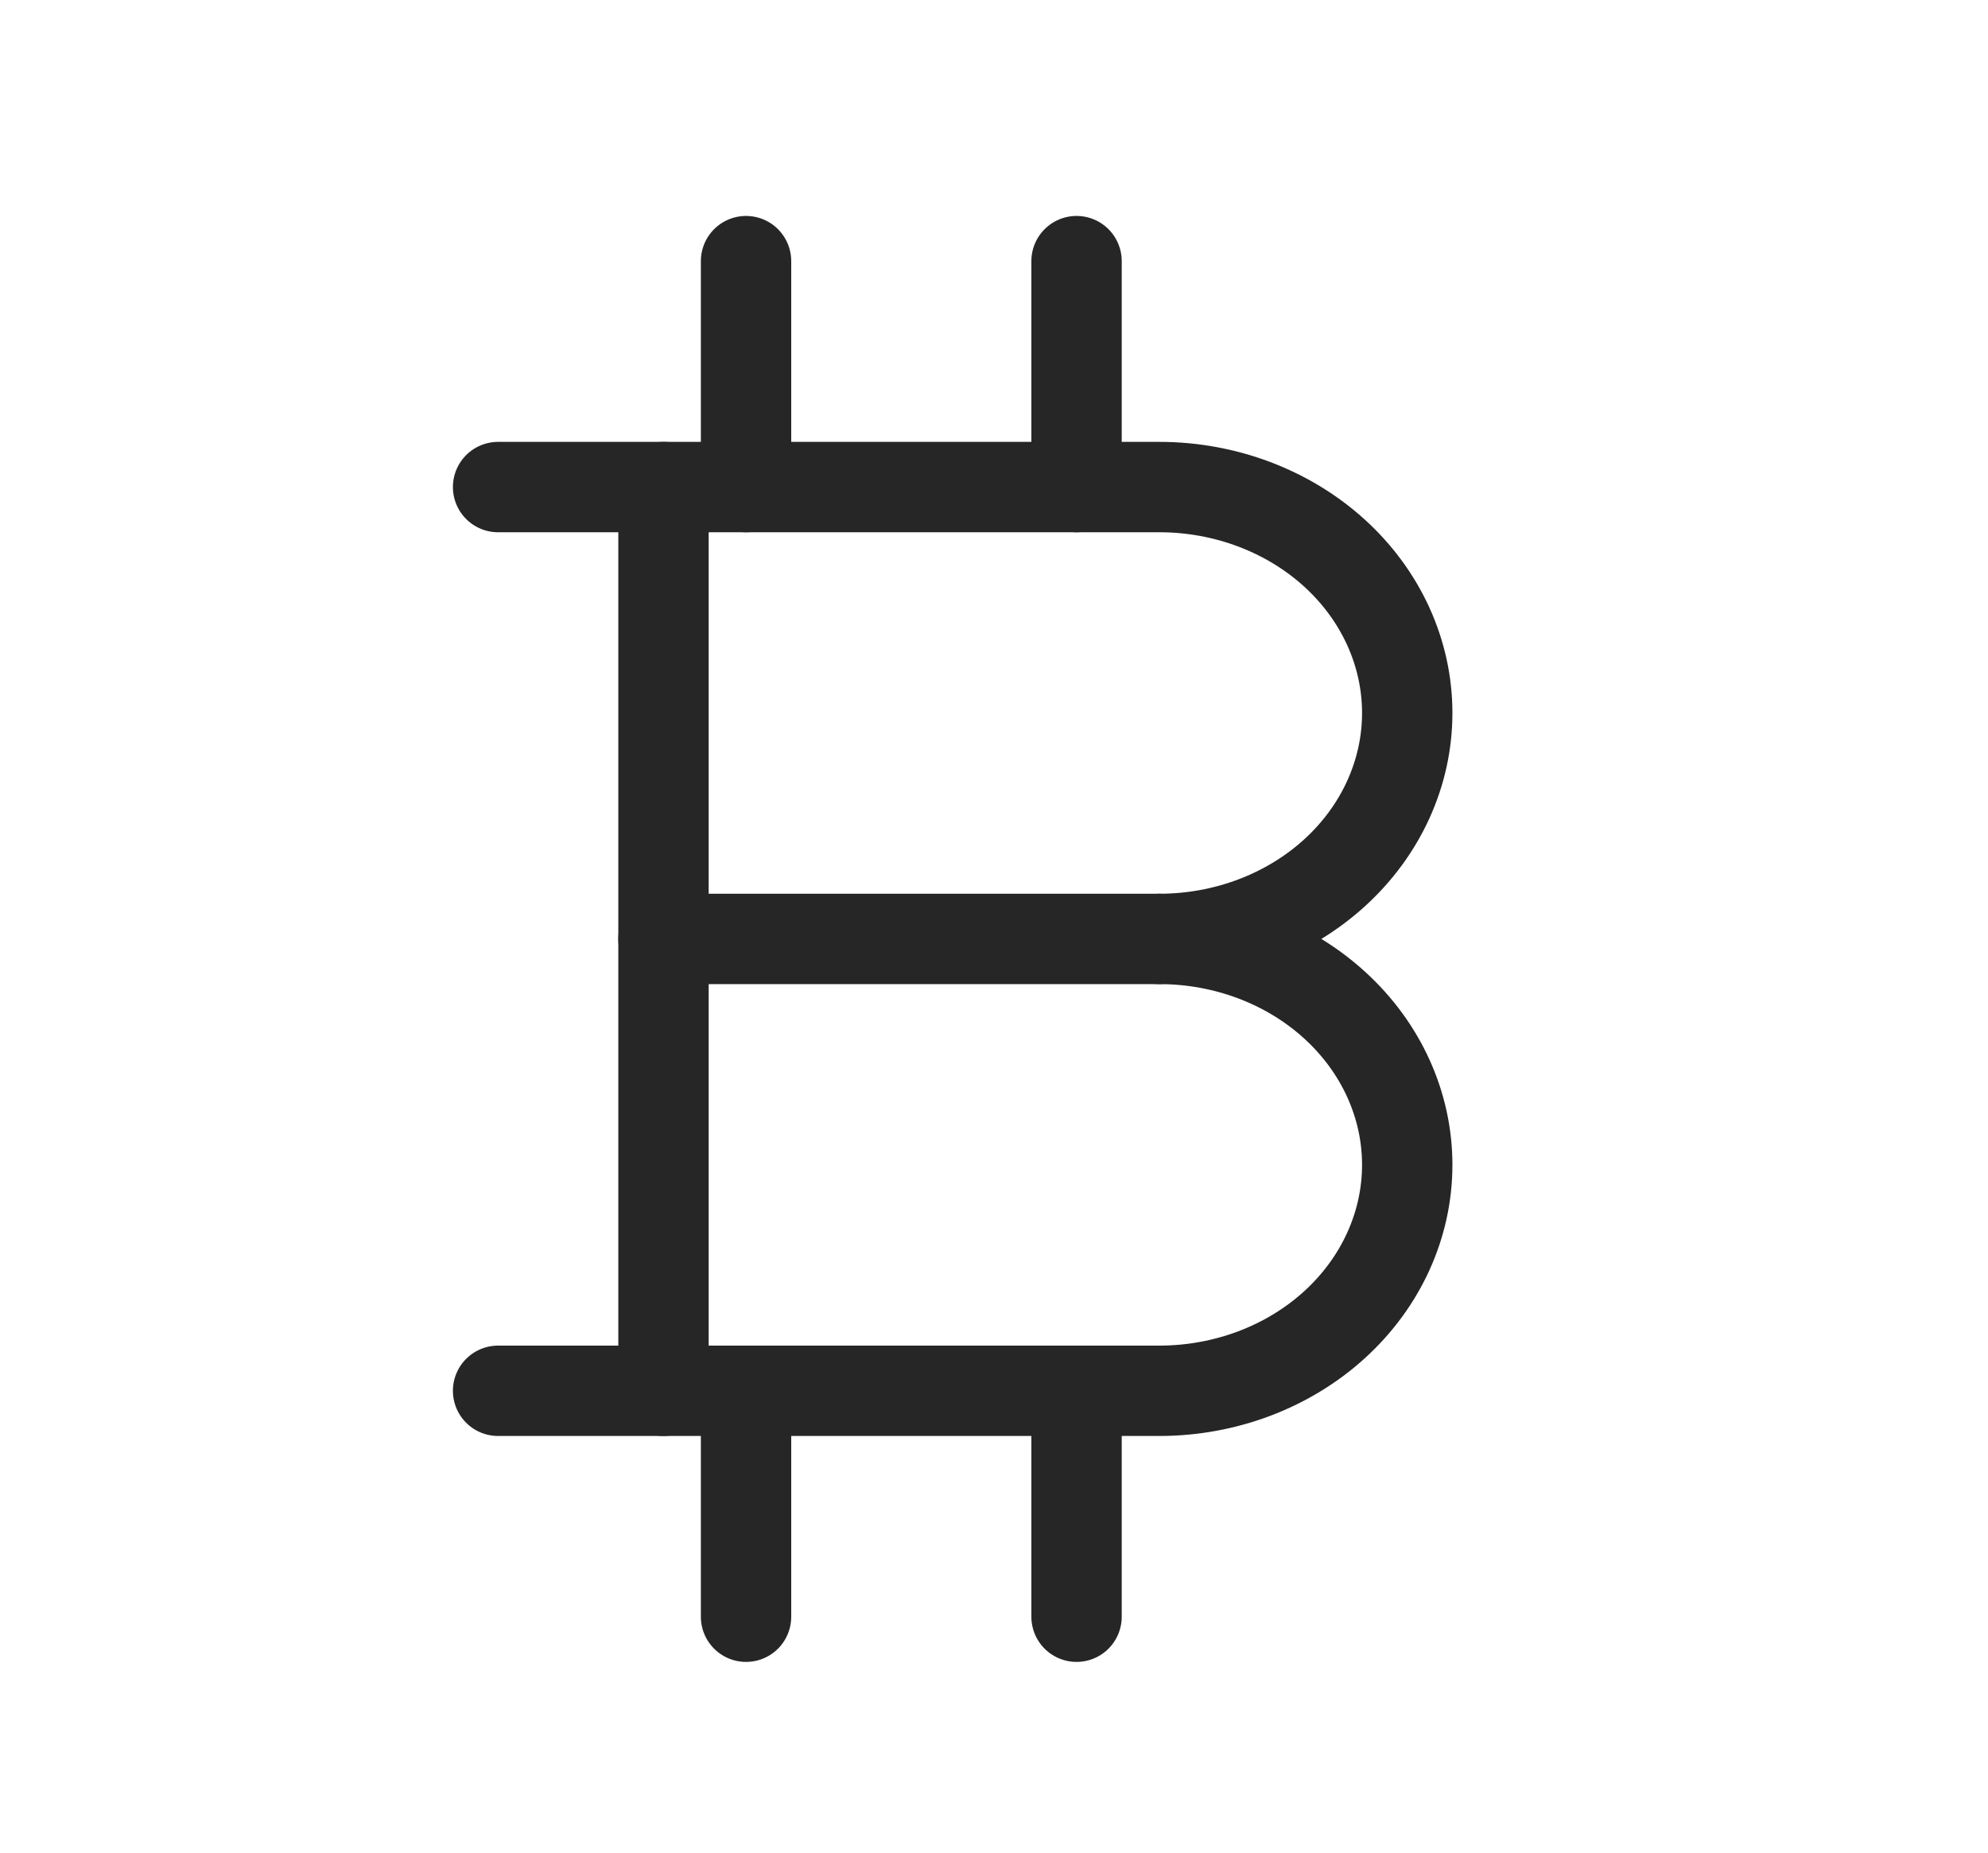 <svg width="44" height="41" viewBox="0 0 44 41" fill="none" xmlns="http://www.w3.org/2000/svg">
	<g clip-path="url(#clip0_3864_3106)">
		<path d="M11.024 10.779H25.659C27.114 10.779 28.51 11.306 29.539 12.243C30.568 13.181 31.146 14.453 31.146 15.779C31.146 17.105 30.568 18.377 29.539 19.315C28.51 20.252 27.114 20.779 25.659 20.779C27.114 20.779 28.51 21.306 29.539 22.244C30.568 23.181 31.146 24.453 31.146 25.779C31.146 27.105 30.568 28.377 29.539 29.315C28.51 30.252 27.114 30.779 25.659 30.779H11.024" stroke="#262626" stroke-width="2" stroke-linecap="round" stroke-linejoin="round"/>
		<path d="M14.685 10.779V30.779" stroke="#262626" stroke-width="2" stroke-linecap="round" stroke-linejoin="round"/>
		<path d="M14.685 20.779H25.661" stroke="#262626" stroke-width="2" stroke-linecap="round" stroke-linejoin="round"/>
		<path d="M16.512 5.779V10.779" stroke="#262626" stroke-width="2" stroke-linecap="round" stroke-linejoin="round"/>
		<path d="M23.827 5.779V10.779" stroke="#262626" stroke-width="2" stroke-linecap="round" stroke-linejoin="round"/>
		<path d="M16.512 30.779V35.779" stroke="#262626" stroke-width="2" stroke-linecap="round" stroke-linejoin="round"/>
		<path d="M23.827 30.779V35.779" stroke="#262626" stroke-width="2" stroke-linecap="round" stroke-linejoin="round"/>
	</g>
	<defs>
		<clipPath id="clip0_3864_3106">
			<rect width="43.902" height="40" fill="white" transform="translate(0.049 0.779)"/>
		</clipPath>
	</defs>
</svg>
